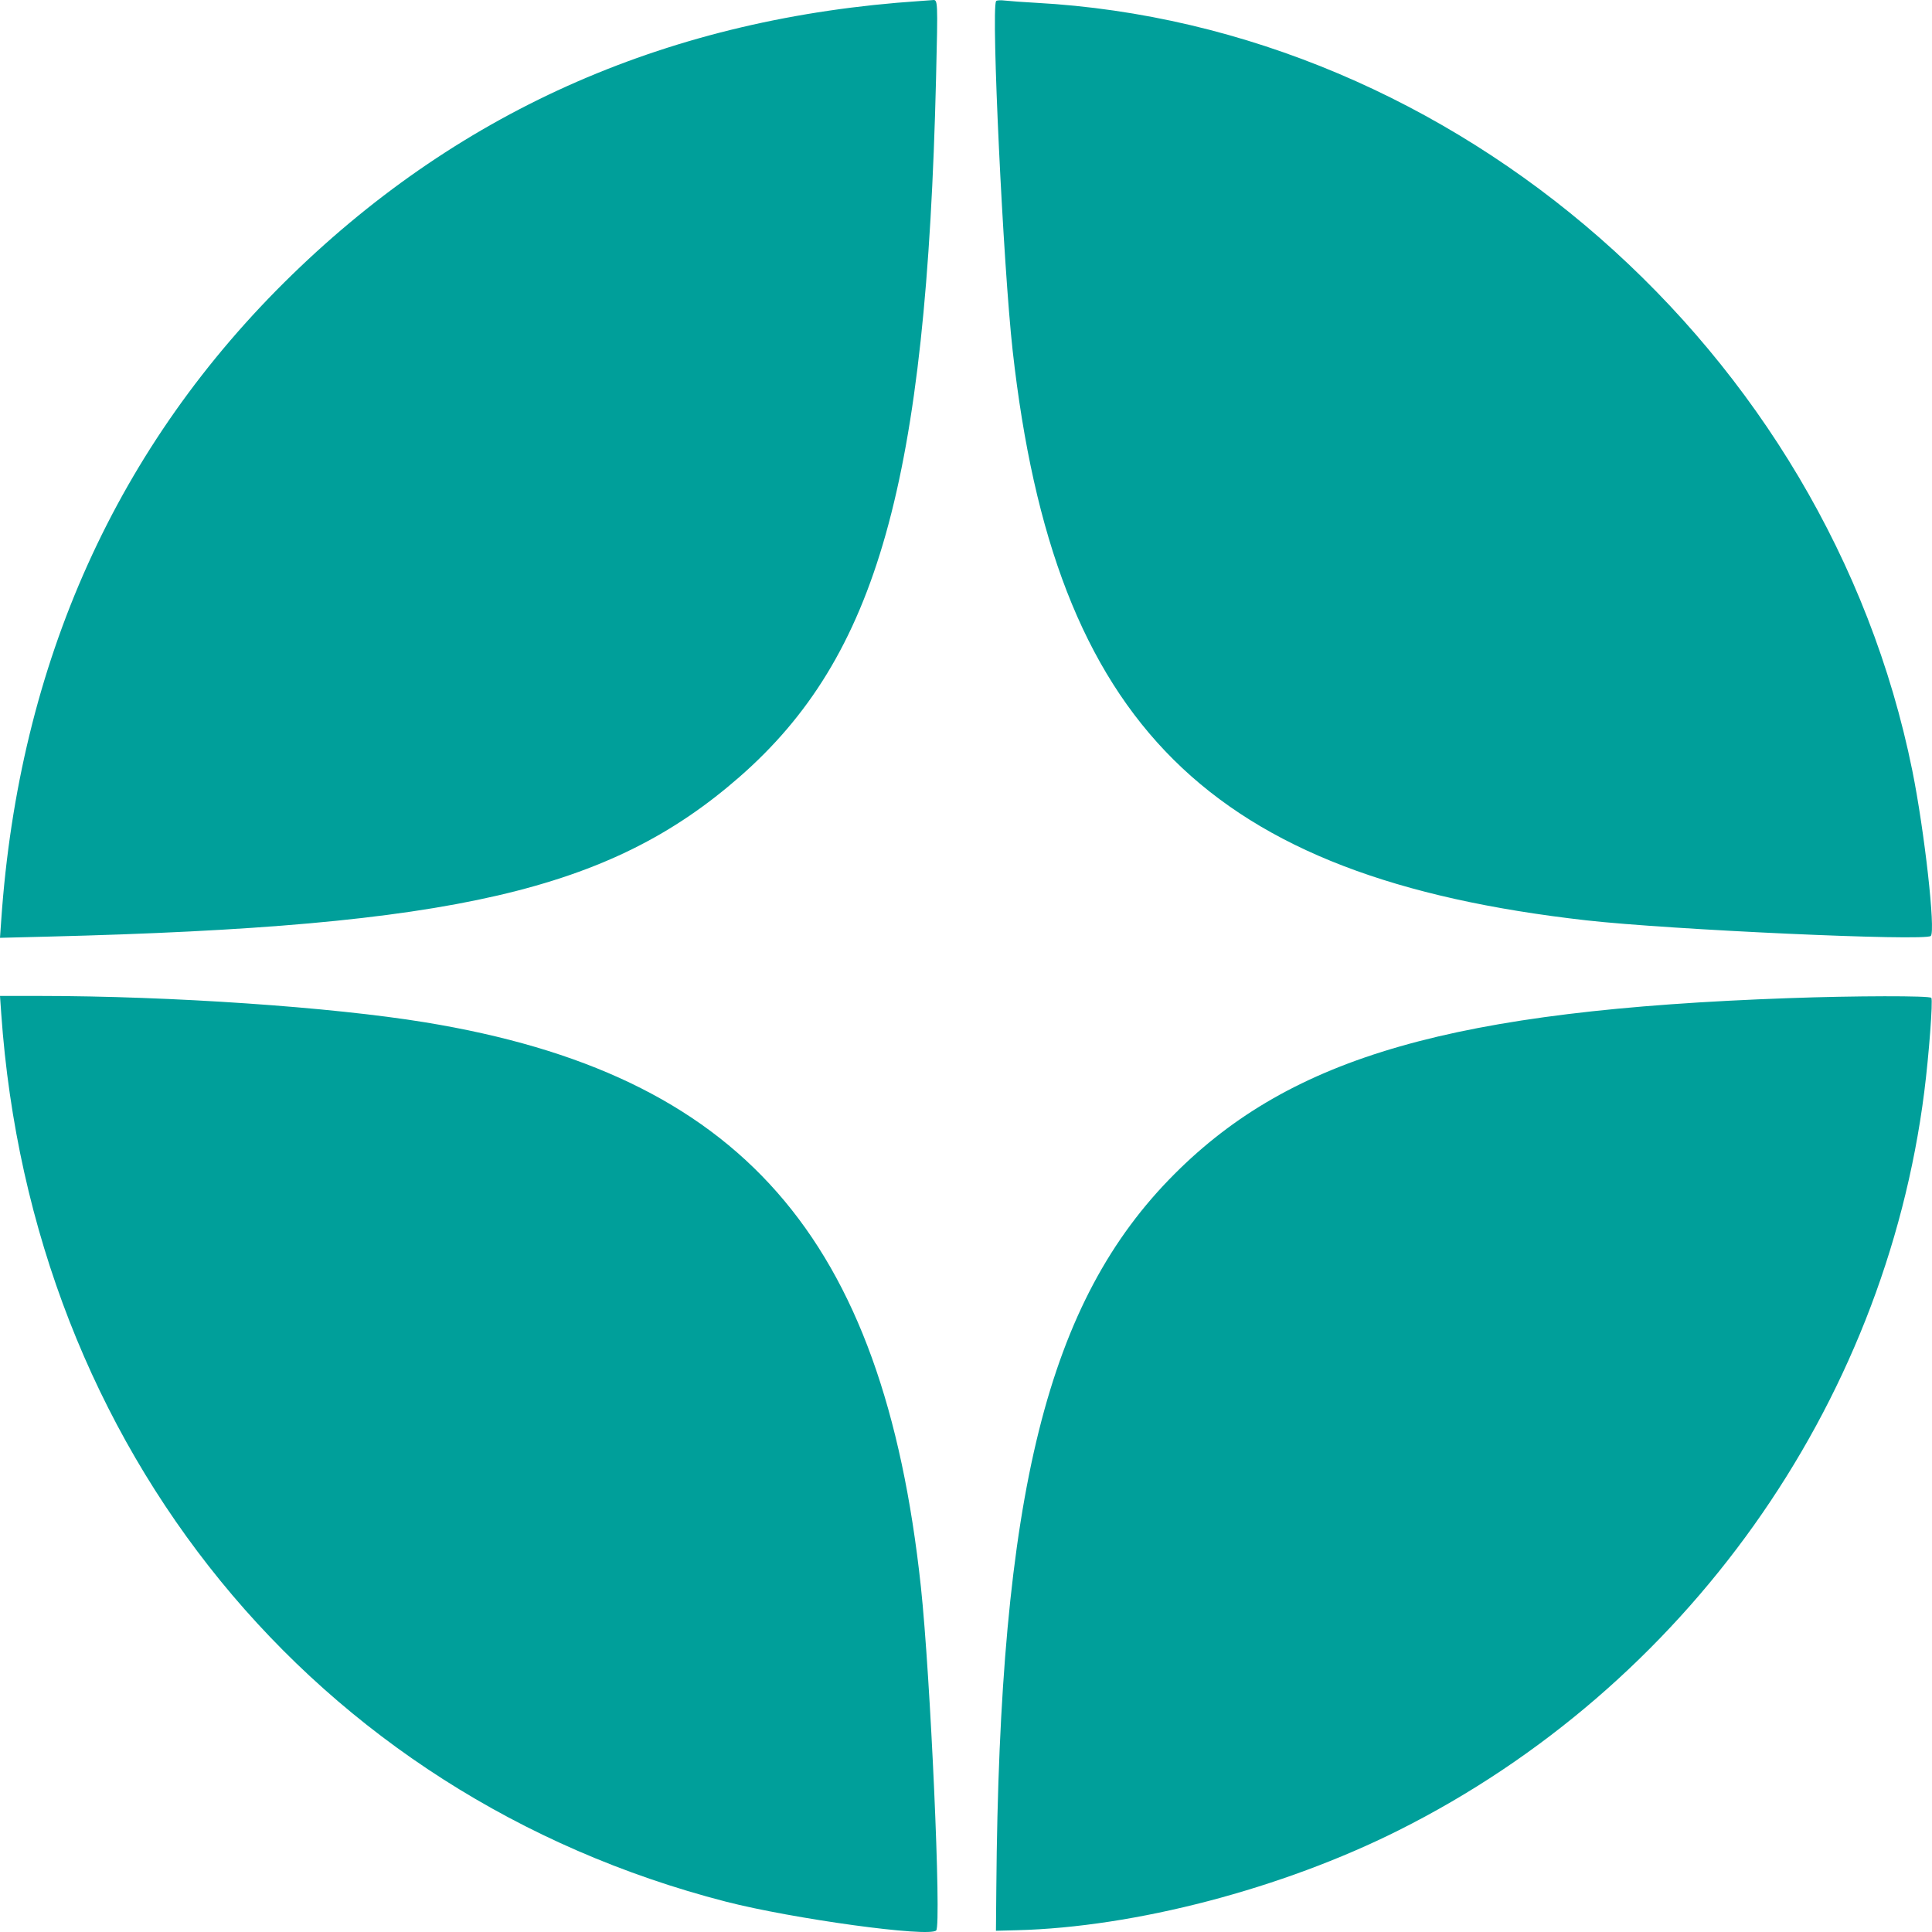 <?xml version="1.0" encoding="UTF-8"?> <svg xmlns="http://www.w3.org/2000/svg" width="36" height="36" viewBox="0 0 36 36" fill="none"> <g clip-path="url(#clip0_2053_1287)"> <path fill-rule="evenodd" clip-rule="evenodd" d="M17.143 0.019C12.515 0.327 8.633 2.019 5.442 5.12C2.182 8.288 0.353 12.346 0.023 17.145L0 17.475L0.912 17.452C8.461 17.263 11.356 16.594 13.777 14.479C16.348 12.232 17.261 8.988 17.442 1.459C17.477 -0.014 17.477 -0.009 17.376 0.002C17.341 0.005 17.236 0.013 17.143 0.019ZM18.56 0.021C18.467 0.205 18.693 4.954 18.87 6.539C19.65 13.5 22.524 16.354 29.557 17.149C31.114 17.325 35.877 17.541 35.978 17.44C36.069 17.349 35.86 15.482 35.633 14.358C34.051 6.541 27.13 0.479 19.3 0.052C19.073 0.04 18.817 0.021 18.731 0.011C18.645 7.20546e-05 18.568 0.005 18.56 0.021ZM0.023 18.886C0.589 26.997 5.857 33.455 13.52 35.433C14.773 35.756 17.314 36.104 17.445 35.971C17.545 35.869 17.338 31.229 17.159 29.564C16.457 23.033 13.801 20.011 7.918 19.049C6.177 18.764 3.181 18.559 0.743 18.558L0 18.558L0.023 18.886ZM33.326 18.599C27.084 18.822 24.077 19.682 21.886 21.875C19.516 24.246 18.622 27.829 18.565 35.189L18.558 35.977L18.948 35.967C21.149 35.911 23.89 35.194 26.064 34.104C31.398 31.431 35.112 26.212 35.856 20.345C35.943 19.661 36.019 18.644 35.988 18.594C35.962 18.552 34.568 18.554 33.326 18.599Z" fill="#009F9A"></path> </g> <defs> <clipPath id="clip0_2053_1287"> <rect width="36" height="36" fill="white"></rect> </clipPath> </defs> </svg> 